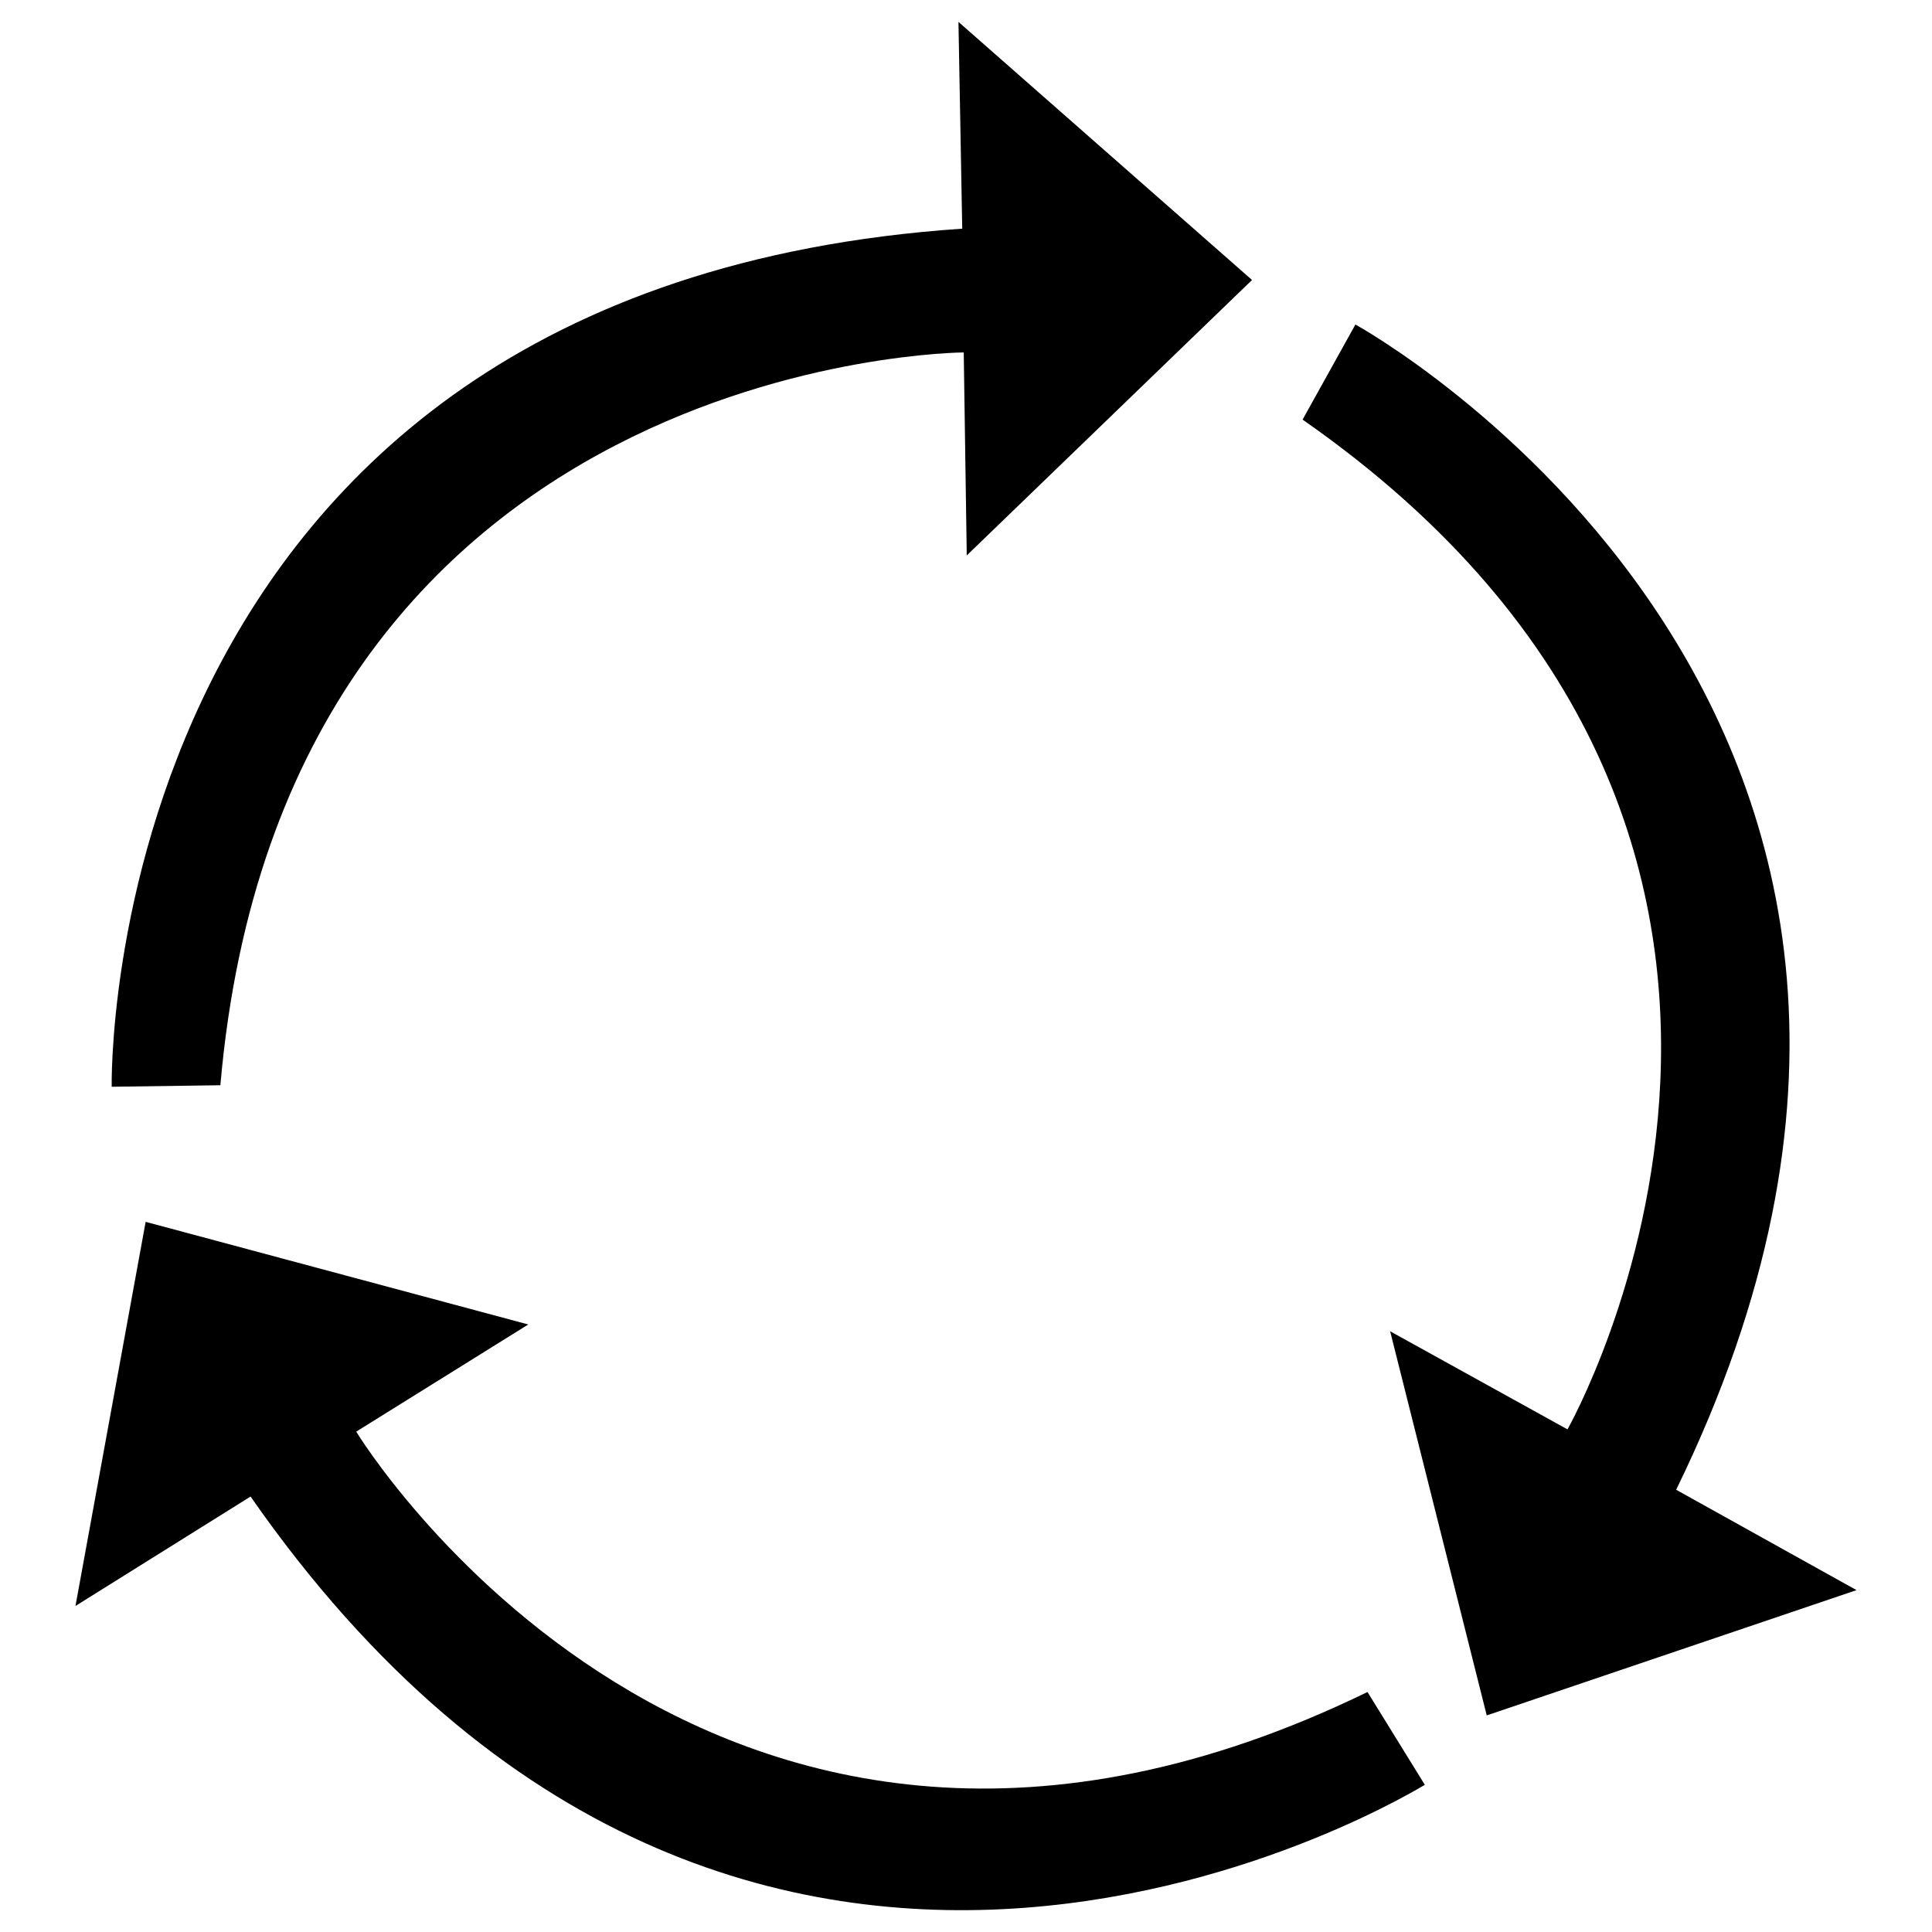 <?xml version="1.0" encoding="utf-8"?>
<!-- Svg Vector Icons : http://www.onlinewebfonts.com/icon -->
<!DOCTYPE svg PUBLIC "-//W3C//DTD SVG 1.1//EN" "http://www.w3.org/Graphics/SVG/1.1/DTD/svg11.dtd">
<svg version="1.1" xmlns="http://www.w3.org/2000/svg" xmlns:xlink="http://www.w3.org/1999/xlink" x="0px" y="0px" viewBox="0 0 256 256" enable-background="new 0 0 256 256" xml:space="preserve">
<g><g><path fill="#000000" d="M127.5,30.3L127,2.9l38.9,34.2l-37.8,36.5l-0.4-26.9c0,0-90.1,0.4-98.5,97.1l-14.4,0.2C14.8,144.1,12.6,38.1,127.5,30.3z"/><path fill="#000000" d="M222.1,197.4l23.9,13.3l-49,16.6l-12.8-50.9l23.5,13c0,0,44.5-78.3-35.1-133.8l7-12.6C179.6,43,272.6,94,222.1,197.4z"/><path fill="#000000" d="M33.2,198.3L10,212.8l9.3-50.9L70,175.5l-22.8,14.2c0,0,46.7,77,134,34.5l7.6,12.3C188.8,236.4,99,292.8,33.2,198.3z"/></g></g>
</svg>